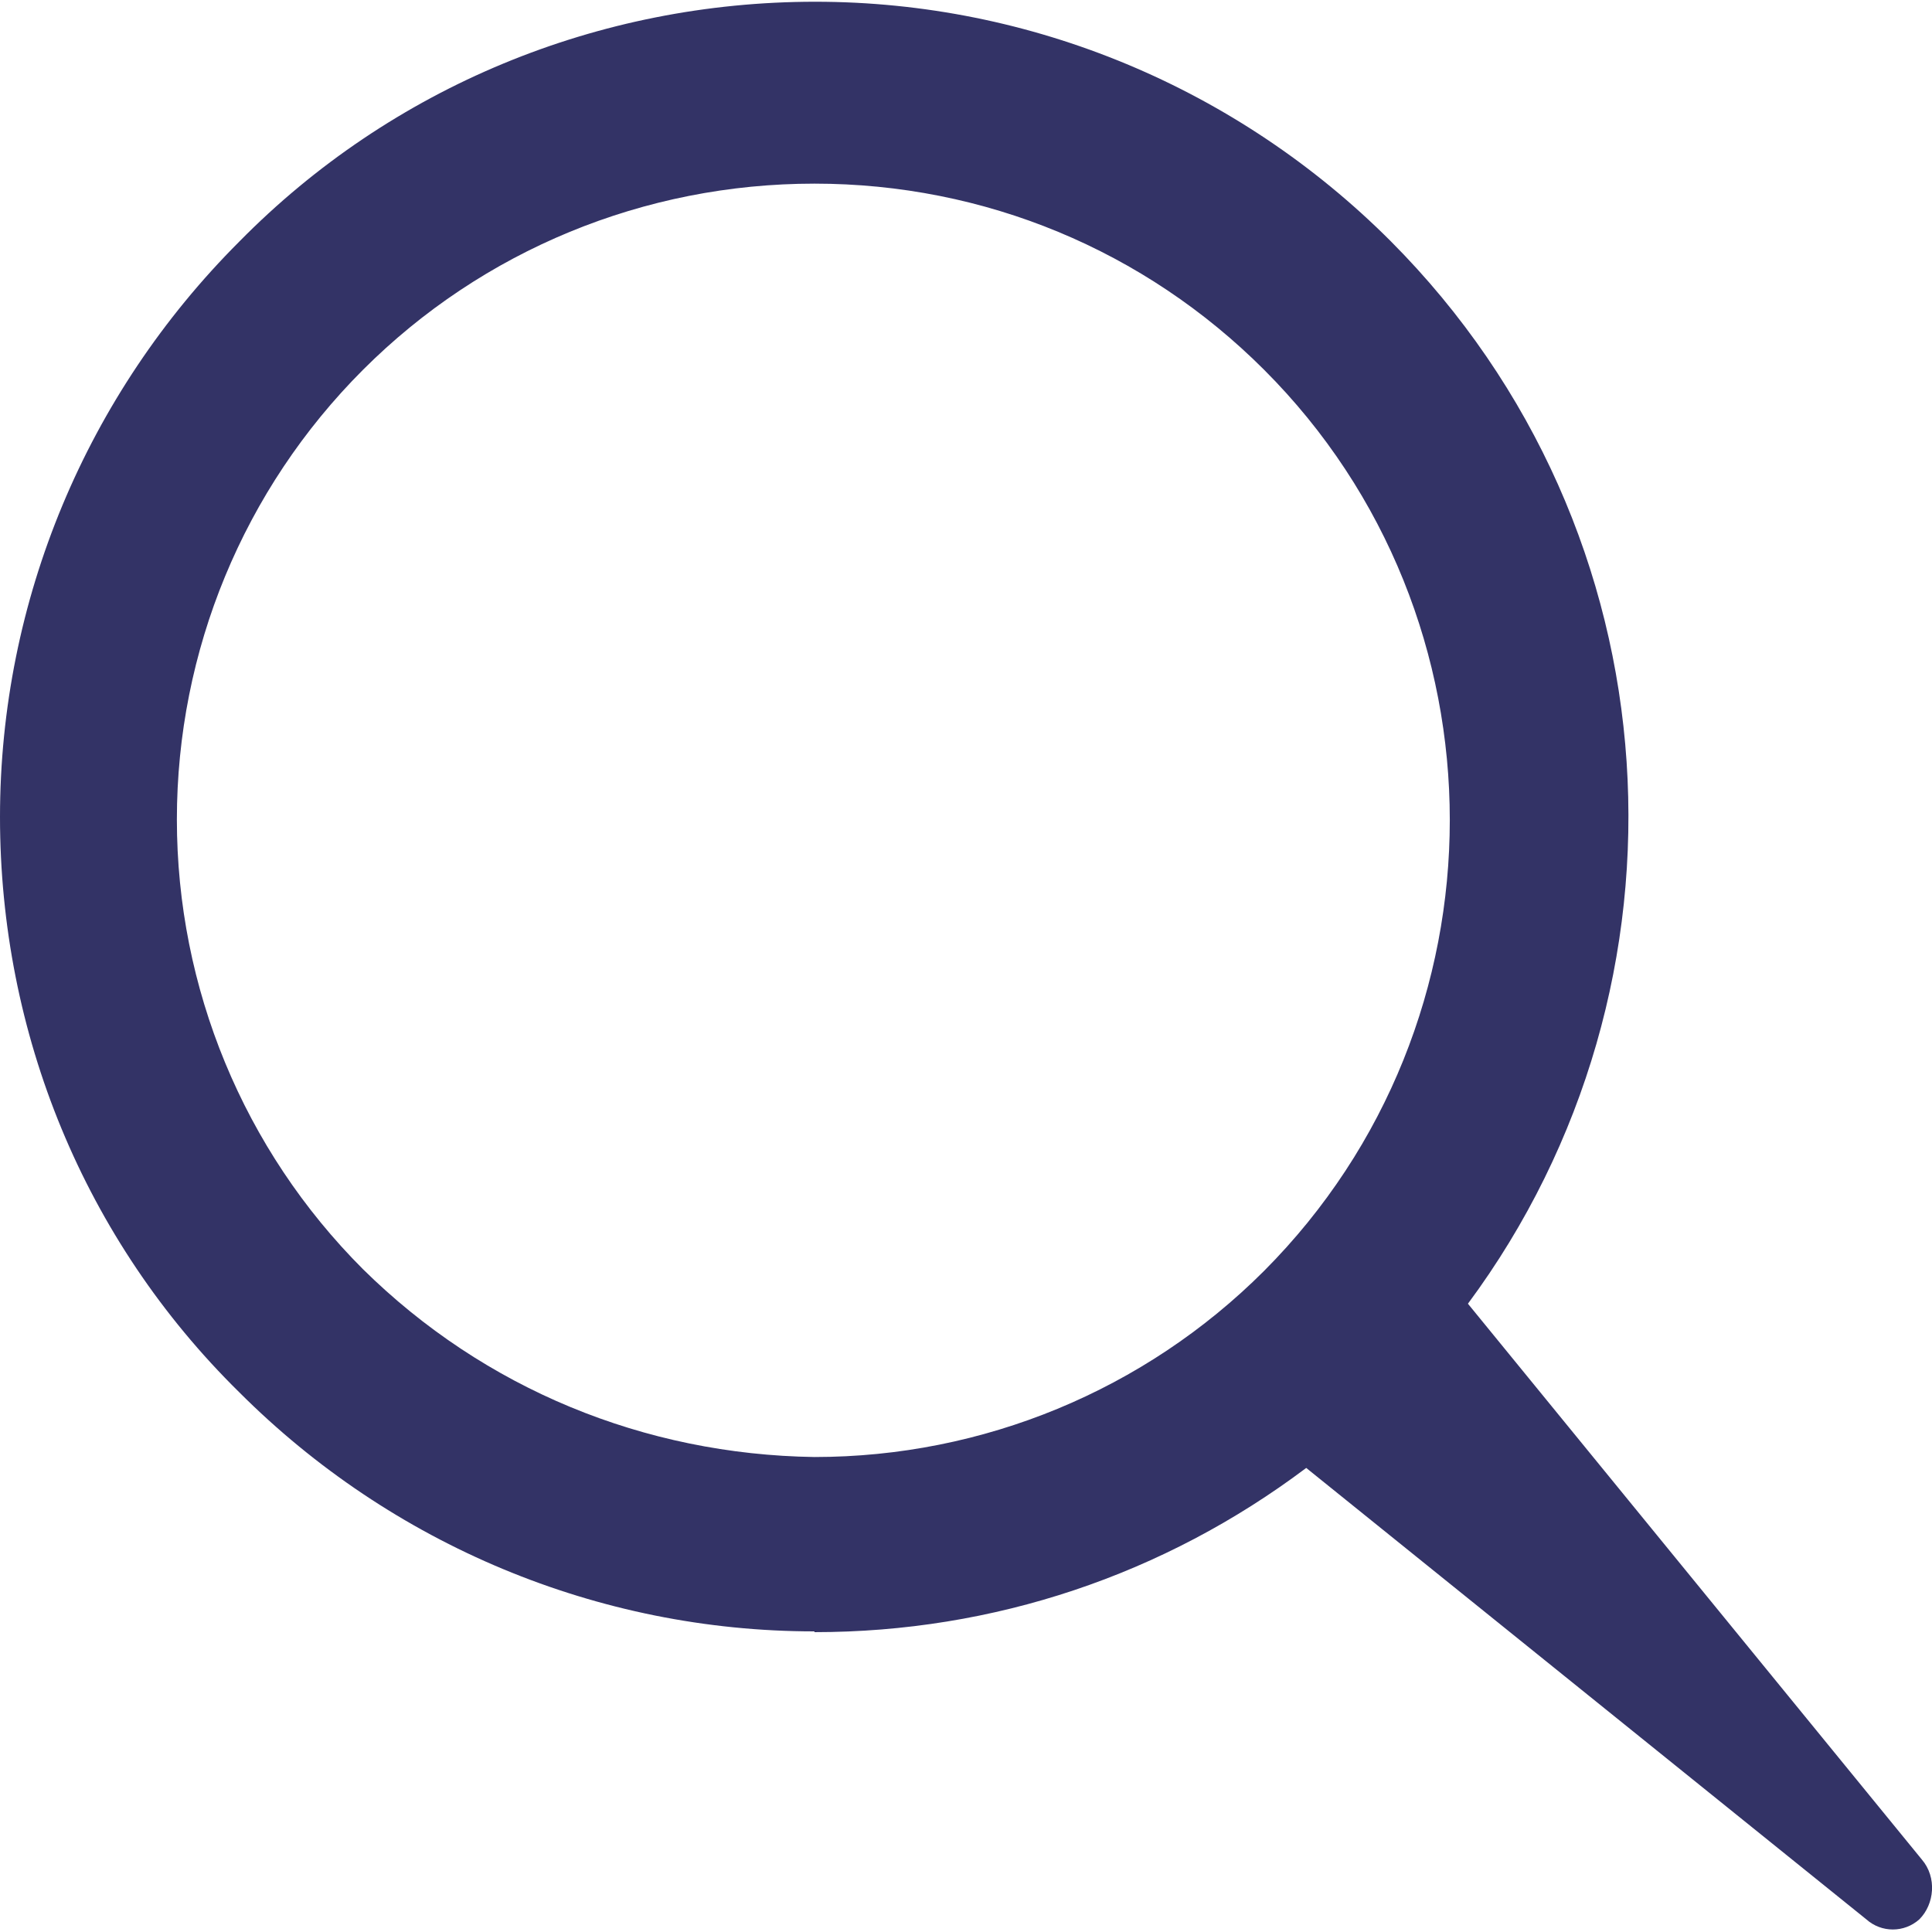 <svg width="20" height="20" viewBox="0 0 20 20" fill="none" xmlns="http://www.w3.org/2000/svg">
<path d="M8.431 16.896C10.288 16.896 12.049 16.303 13.522 15.196L19.32 19.869C19.477 20.009 19.712 20.009 19.869 19.869C20.026 19.712 20.052 19.433 19.895 19.25L15.196 13.496C17.646 10.192 17.393 5.501 14.394 2.494C12.816 0.916 10.68 0.018 8.439 0.018C6.199 0.018 4.054 0.898 2.476 2.502C0.898 4.08 0 6.216 0 8.457C0 10.698 0.872 12.834 2.476 14.412C4.054 15.99 6.19 16.888 8.431 16.888V16.896ZM3.758 3.828C4.996 2.59 6.67 1.901 8.431 1.901C10.192 1.901 11.848 2.59 13.086 3.828C15.649 6.391 15.649 10.584 13.086 13.156C11.848 14.394 10.174 15.083 8.431 15.083C6.67 15.057 5.013 14.377 3.758 13.139C2.52 11.901 1.831 10.227 1.831 8.483C1.831 6.739 2.52 5.066 3.758 3.828Z" fill="#333366"/>
</svg>
